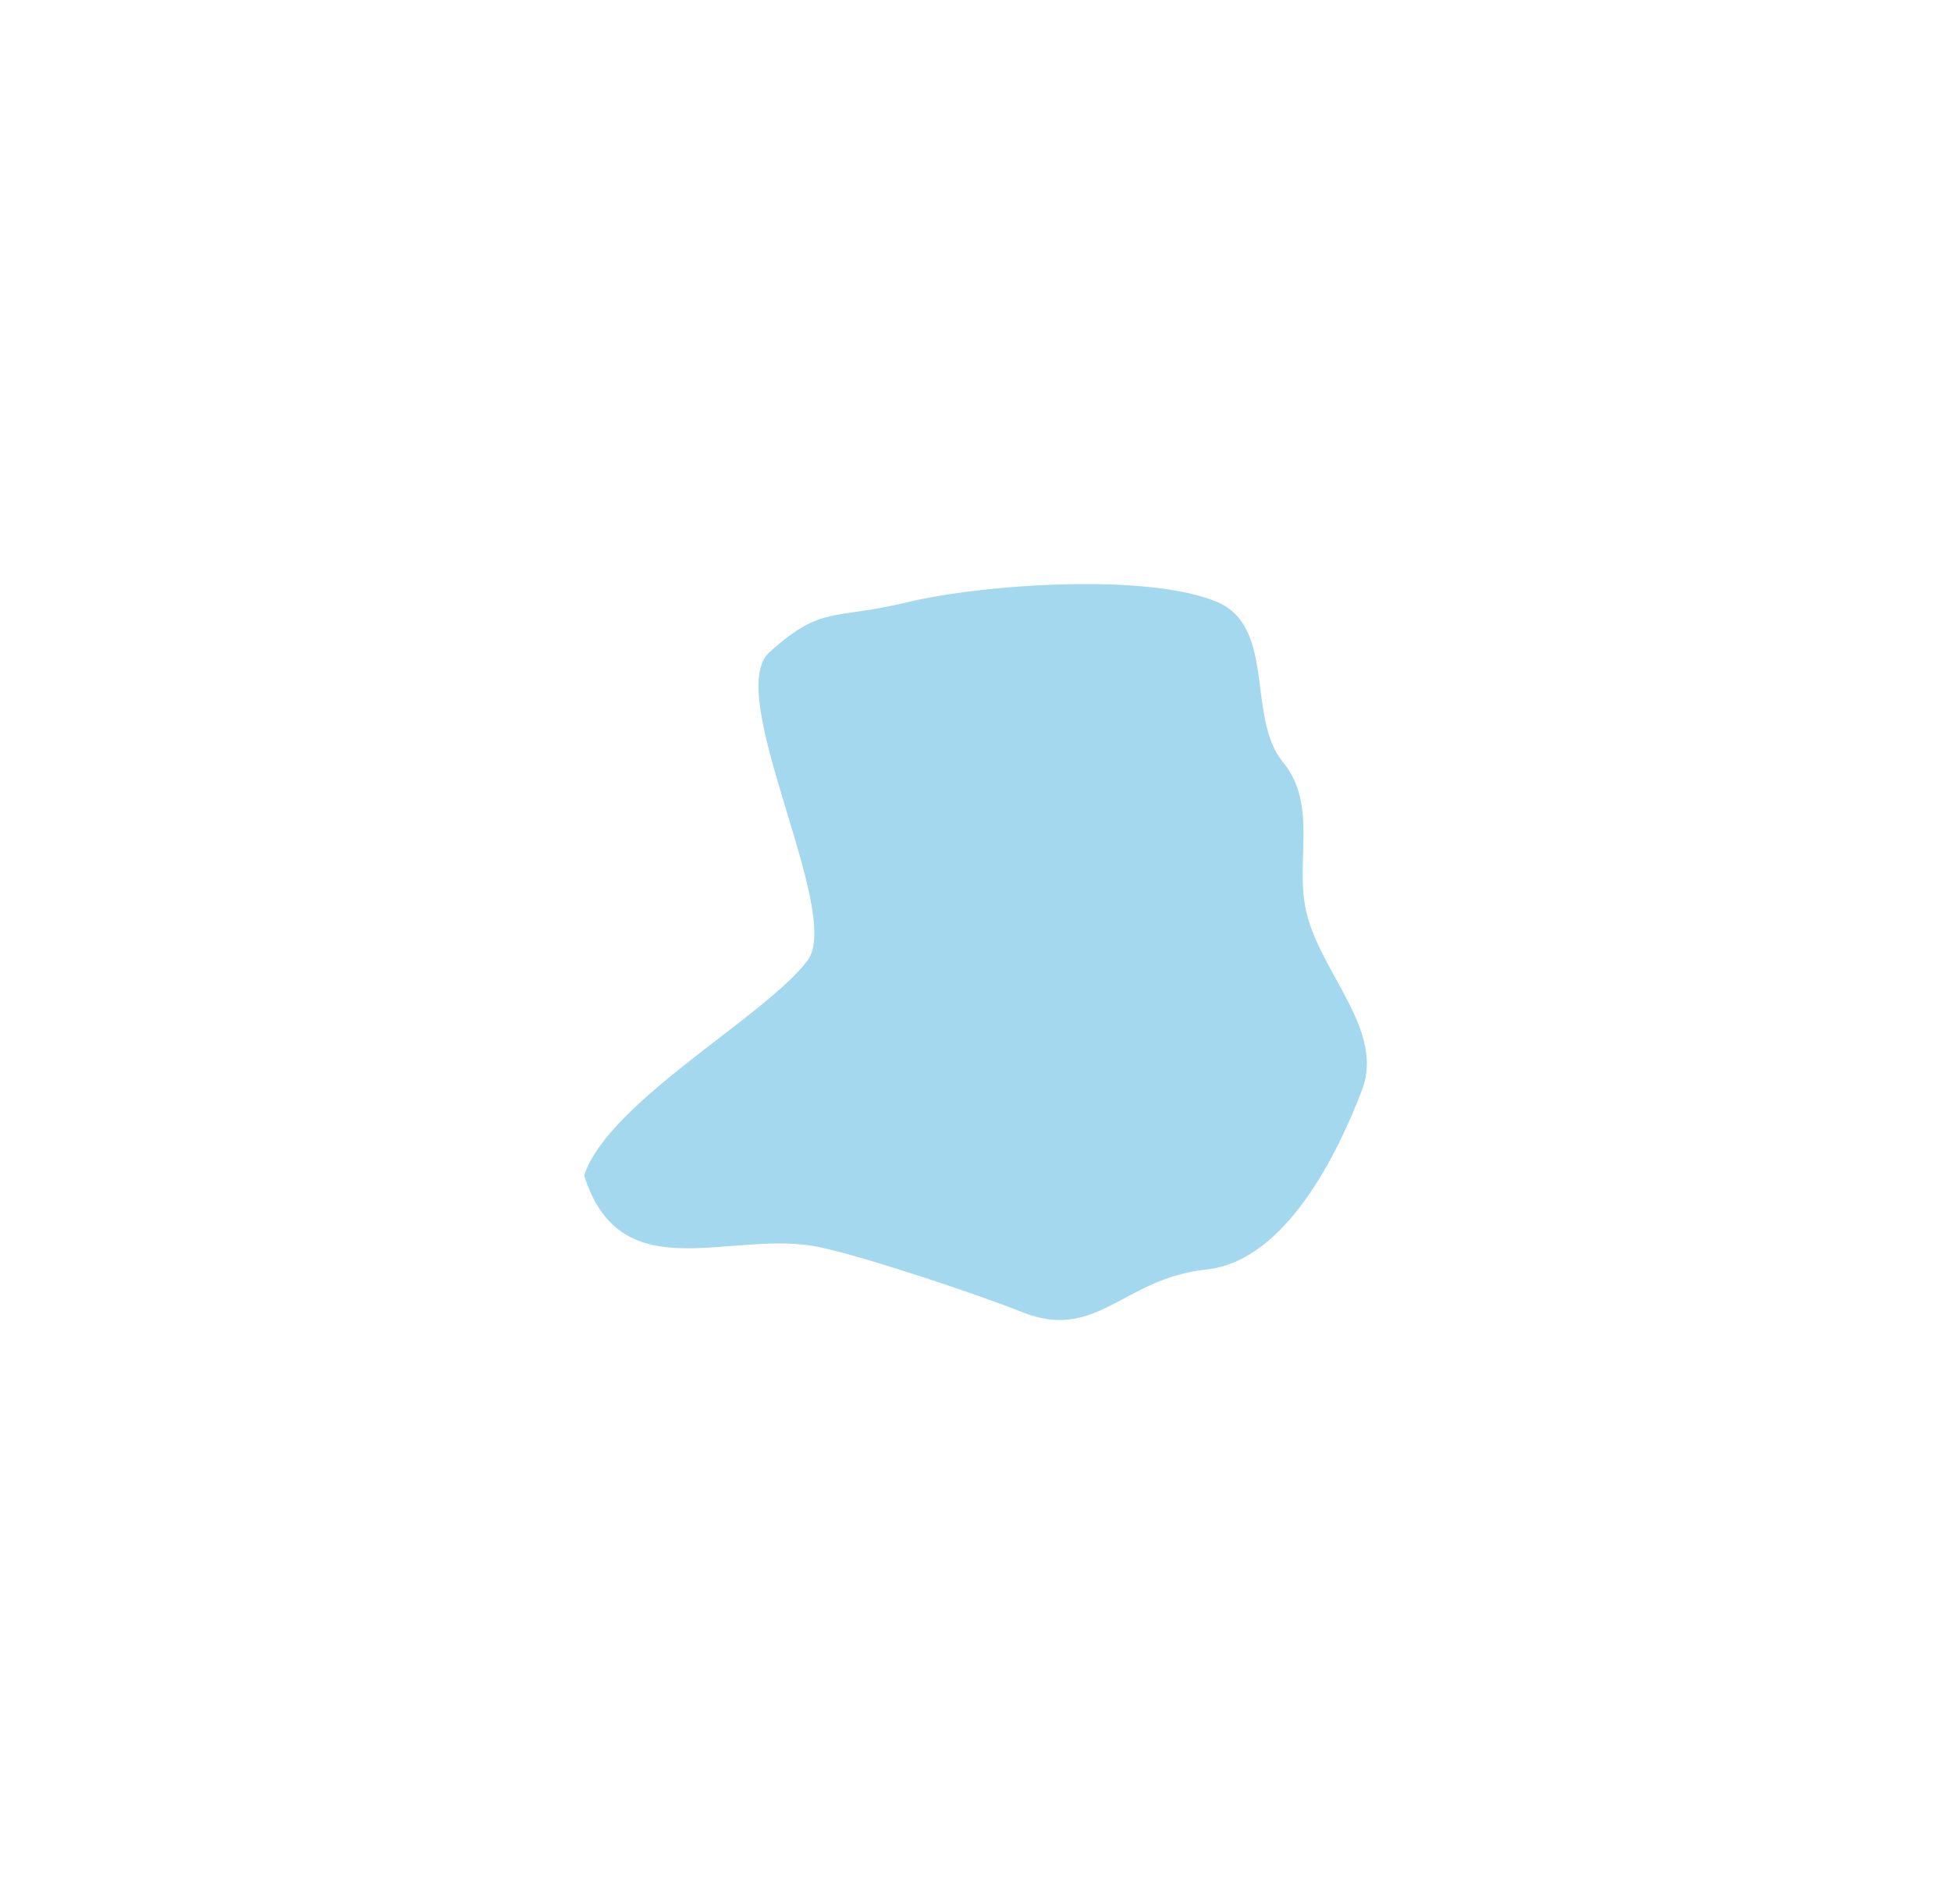 <?xml version="1.0" encoding="UTF-8"?> <svg xmlns="http://www.w3.org/2000/svg" width="334" height="326" viewBox="0 0 334 326" fill="none"> <g filter="url(#filter0_f_288_1153)"> <path d="M208.387 103.076C218.475 107.382 213.385 122.878 219.609 130.443C225.738 137.893 221.57 147.591 223.672 156.3C226.192 166.738 237.055 176.446 233.169 186.622C229.198 197.02 220.244 215.935 206.51 217.354C192.306 218.821 187.768 229.754 175.006 224.654C167.574 221.683 148.523 215.304 140.482 213.561C125.223 210.254 106.351 221.368 100 201.252C104.148 188.591 131.294 173.893 138.278 164.395C144.345 156.145 123.714 118.804 131.734 111.65C140.816 103.55 142.338 106.233 155.496 103.076C168.296 100.005 196.632 98.058 208.387 103.076Z" fill="#0093D0" fill-opacity="0.36"></path> </g> <defs> <filter id="filter0_f_288_1153" x="0" y="0" width="334" height="326" filterUnits="userSpaceOnUse" color-interpolation-filters="sRGB"> <feFlood flood-opacity="0" result="BackgroundImageFix"></feFlood> <feBlend mode="normal" in="SourceGraphic" in2="BackgroundImageFix" result="shape"></feBlend> <feGaussianBlur stdDeviation="50" result="effect1_foregroundBlur_288_1153"></feGaussianBlur> </filter> </defs> </svg> 